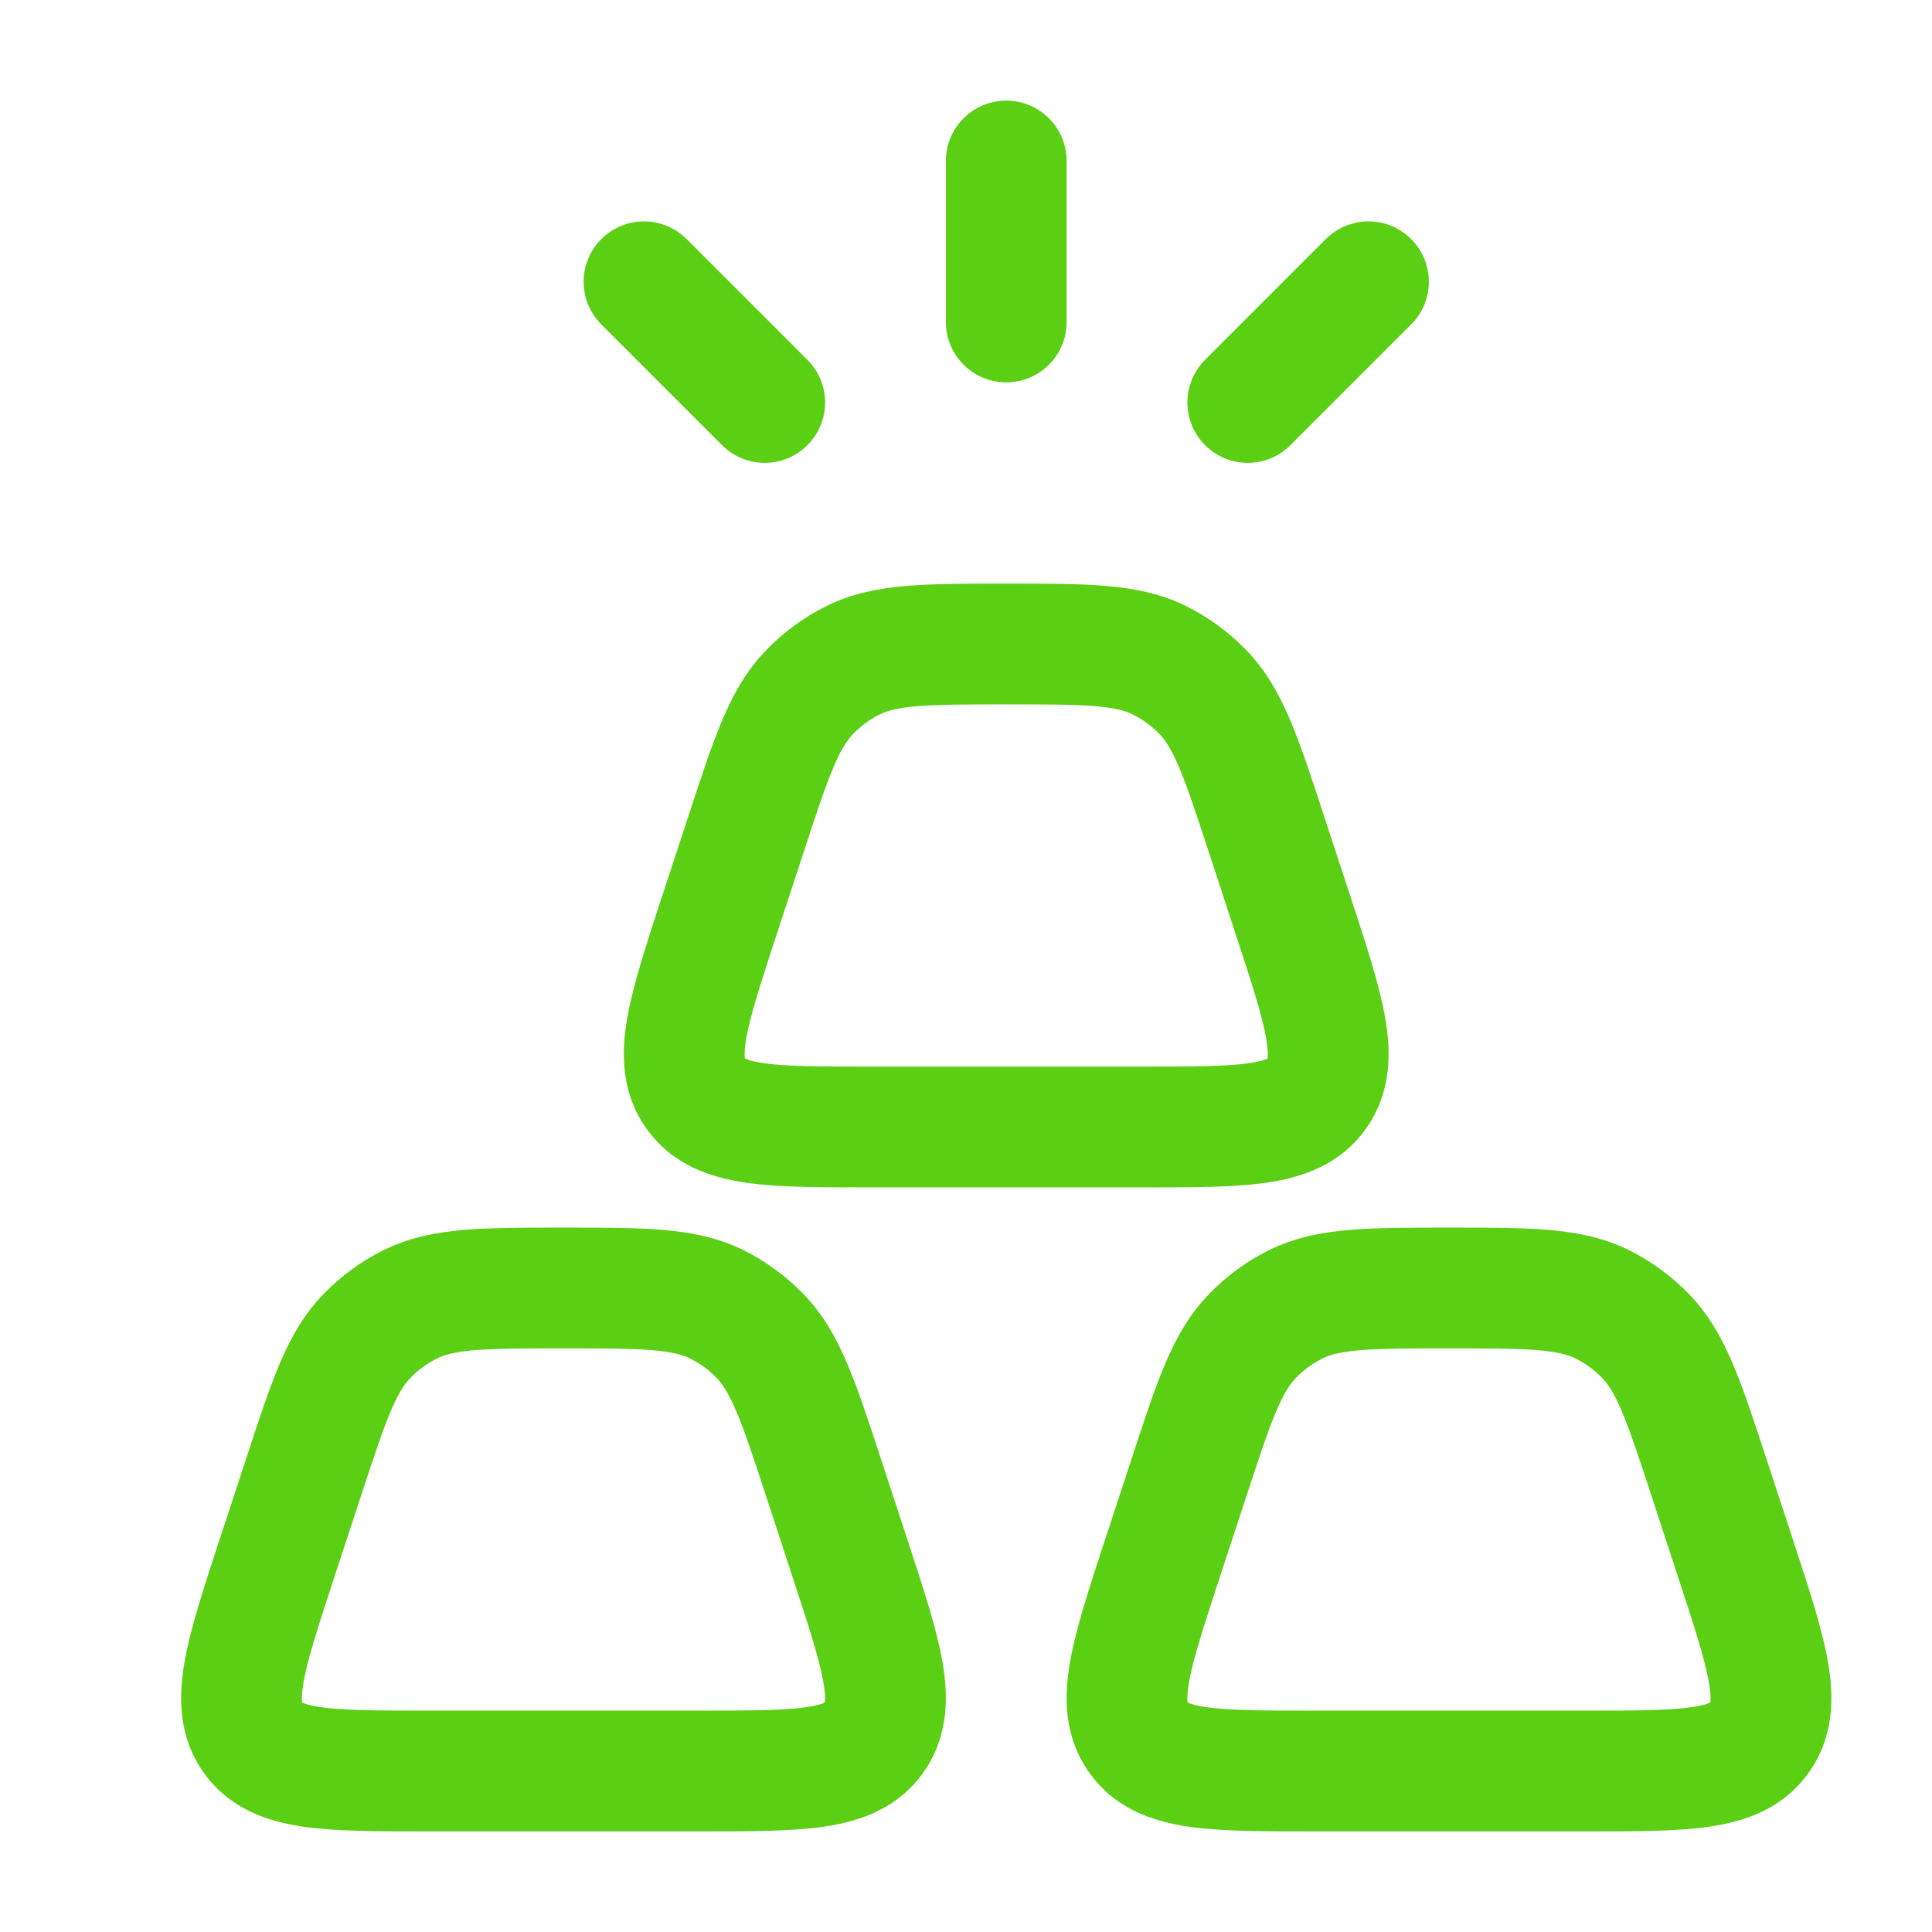 <svg xmlns="http://www.w3.org/2000/svg" viewBox="0 0 24 24" width="24" height="24" color="#5acf13" fill="none">
    <defs />
    <path fill="currentColor" d="M12.469,7.25 L12.53,7.25 C13.004,7.25 13.406,7.25 13.74,7.279 C14.093,7.309 14.425,7.374 14.748,7.536 C15.018,7.672 15.264,7.853 15.476,8.07 C15.727,8.328 15.891,8.624 16.03,8.953 C16.162,9.265 16.289,9.652 16.439,10.11 L16.775,11.134 L16.791,11.184 C16.974,11.742 17.136,12.236 17.207,12.642 C17.283,13.076 17.286,13.572 16.97,14.018 C16.652,14.468 16.18,14.625 15.744,14.69 C15.34,14.75 14.826,14.75 14.25,14.75 L10.749,14.75 C10.173,14.75 9.659,14.75 9.255,14.69 C8.819,14.625 8.348,14.468 8.029,14.018 C7.713,13.572 7.716,13.076 7.793,12.642 C7.864,12.236 8.026,11.742 8.208,11.184 L8.225,11.134 L8.561,10.11 C8.711,9.652 8.837,9.265 8.969,8.953 C9.108,8.624 9.273,8.328 9.524,8.07 C9.735,7.853 9.981,7.672 10.252,7.536 C10.574,7.374 10.906,7.309 11.259,7.279 C11.593,7.25 11.995,7.25 12.469,7.25 L12.469,7.25 Z M6.969,15.25 L7.03,15.25 C7.504,15.25 7.907,15.25 8.24,15.279 C8.594,15.309 8.925,15.375 9.248,15.536 C9.518,15.672 9.764,15.853 9.976,16.07 C10.227,16.328 10.392,16.624 10.53,16.953 C10.662,17.265 10.789,17.652 10.939,18.11 L11.275,19.134 L11.291,19.184 C11.474,19.742 11.636,20.236 11.707,20.642 C11.783,21.076 11.786,21.572 11.47,22.018 C11.152,22.468 10.681,22.625 10.245,22.69 C9.841,22.75 9.326,22.75 8.75,22.75 L5.249,22.75 C4.673,22.75 4.159,22.75 3.755,22.69 C3.319,22.625 2.848,22.468 2.529,22.018 C2.213,21.572 2.217,21.076 2.293,20.642 C2.364,20.236 2.526,19.742 2.708,19.184 L2.725,19.134 L3.061,18.11 C3.211,17.652 3.338,17.265 3.469,16.953 C3.608,16.624 3.773,16.328 4.024,16.07 C4.235,15.853 4.481,15.672 4.752,15.536 C5.074,15.375 5.406,15.309 5.759,15.279 C6.093,15.25 6.495,15.25 6.969,15.25 Z M18.03,15.25 C18.504,15.25 18.907,15.25 19.24,15.279 C19.594,15.309 19.925,15.375 20.248,15.536 C20.518,15.672 20.764,15.853 20.976,16.07 C21.227,16.328 21.392,16.624 21.53,16.953 C21.662,17.265 21.789,17.652 21.939,18.11 L22.275,19.134 L22.291,19.184 C22.474,19.742 22.636,20.236 22.707,20.642 C22.783,21.076 22.787,21.572 22.47,22.018 C22.152,22.468 21.681,22.625 21.244,22.69 C20.841,22.75 20.326,22.75 19.75,22.75 L16.249,22.75 C15.673,22.75 15.159,22.75 14.755,22.69 C14.319,22.625 13.848,22.468 13.53,22.018 C13.213,21.572 13.217,21.076 13.293,20.642 C13.364,20.236 13.526,19.742 13.708,19.184 L13.725,19.134 L14.061,18.11 C14.211,17.652 14.338,17.265 14.469,16.953 C14.608,16.624 14.773,16.328 15.024,16.07 C15.235,15.853 15.481,15.672 15.752,15.536 C16.074,15.375 16.406,15.309 16.76,15.279 C17.093,15.25 17.495,15.25 17.969,15.25 Z M16.425,16.877 C16.304,16.937 16.194,17.018 16.099,17.116 C16.027,17.19 15.951,17.3 15.851,17.537 C15.747,17.784 15.639,18.111 15.477,18.605 L15.15,19.601 C14.946,20.224 14.82,20.614 14.77,20.9 C14.747,21.035 14.748,21.105 14.752,21.138 C14.753,21.143 14.753,21.146 14.754,21.149 L14.758,21.151 C14.784,21.164 14.846,21.187 14.976,21.206 C15.256,21.248 15.656,21.25 16.303,21.25 L19.696,21.25 C20.344,21.25 20.743,21.248 21.023,21.206 C21.154,21.187 21.216,21.164 21.242,21.151 L21.246,21.149 C21.246,21.146 21.247,21.143 21.247,21.138 C21.252,21.105 21.253,21.035 21.229,20.9 C21.179,20.614 21.054,20.224 20.849,19.601 L20.523,18.605 C20.361,18.111 20.253,17.784 20.149,17.537 C20.049,17.3 19.973,17.19 19.901,17.116 C19.806,17.018 19.695,16.937 19.575,16.877 C19.486,16.832 19.362,16.795 19.112,16.773 C18.85,16.751 18.513,16.75 18,16.75 C17.487,16.75 17.15,16.751 16.888,16.773 C16.638,16.795 16.514,16.832 16.425,16.877 Z M5.888,16.773 C5.638,16.795 5.514,16.832 5.425,16.877 C5.304,16.937 5.194,17.018 5.099,17.116 C5.027,17.19 4.951,17.3 4.851,17.537 C4.747,17.784 4.639,18.111 4.477,18.605 L4.15,19.601 C3.946,20.224 3.82,20.614 3.77,20.9 C3.747,21.035 3.748,21.105 3.752,21.138 C3.753,21.143 3.753,21.146 3.754,21.149 L3.758,21.151 C3.784,21.164 3.846,21.187 3.976,21.206 C4.256,21.248 4.656,21.25 5.303,21.25 L8.696,21.25 C9.344,21.25 9.744,21.248 10.023,21.206 C10.154,21.187 10.216,21.164 10.241,21.151 L10.246,21.149 C10.246,21.146 10.247,21.143 10.248,21.138 C10.252,21.105 10.253,21.035 10.229,20.9 C10.179,20.614 10.054,20.224 9.849,19.601 L9.523,18.605 C9.361,18.111 9.253,17.784 9.149,17.537 C9.049,17.3 8.973,17.19 8.901,17.116 C8.806,17.018 8.695,16.937 8.575,16.877 C8.486,16.832 8.362,16.795 8.112,16.773 C7.85,16.751 7.513,16.75 7,16.75 C6.487,16.75 6.15,16.751 5.888,16.773 Z M10.925,8.877 C10.804,8.937 10.694,9.018 10.599,9.116 C10.527,9.19 10.451,9.3 10.351,9.537 C10.246,9.784 10.139,10.111 9.977,10.605 L9.65,11.601 C9.446,12.224 9.32,12.614 9.27,12.9 C9.247,13.035 9.248,13.106 9.252,13.138 C9.253,13.143 9.253,13.146 9.254,13.149 L9.258,13.151 C9.284,13.164 9.346,13.187 9.476,13.206 C9.756,13.248 10.156,13.25 10.803,13.25 L14.196,13.25 C14.843,13.25 15.243,13.248 15.523,13.206 C15.654,13.187 15.716,13.164 15.741,13.151 L15.746,13.149 C15.746,13.146 15.747,13.143 15.747,13.138 C15.751,13.106 15.753,13.035 15.729,12.9 C15.679,12.614 15.554,12.224 15.349,11.601 L15.023,10.605 C14.861,10.111 14.753,9.784 14.649,9.537 C14.549,9.3 14.473,9.19 14.401,9.116 C14.305,9.018 14.195,8.937 14.075,8.877 C13.986,8.832 13.861,8.794 13.612,8.773 C13.35,8.751 13.012,8.75 12.5,8.75 C11.987,8.75 11.649,8.751 11.387,8.773 C11.138,8.794 11.014,8.832 10.925,8.877 Z M8.53,2.97 L10.03,4.47 C10.323,4.763 10.323,5.237 10.03,5.53 C9.737,5.823 9.263,5.823 8.97,5.53 L7.47,4.03 C7.177,3.737 7.177,3.263 7.47,2.97 C7.763,2.677 8.237,2.677 8.53,2.97 Z M17.53,4.03 L16.03,5.53 C15.737,5.823 15.263,5.823 14.97,5.53 C14.677,5.237 14.677,4.763 14.97,4.47 L16.47,2.97 C16.763,2.677 17.237,2.677 17.53,2.97 C17.823,3.263 17.823,3.737 17.53,4.03 Z M13.25,2 L13.25,4 C13.25,4.414 12.914,4.75 12.5,4.75 C12.086,4.75 11.75,4.414 11.75,4 L11.75,2 C11.75,1.586 12.086,1.25 12.5,1.25 C12.914,1.25 13.25,1.586 13.25,2 Z" />
</svg>